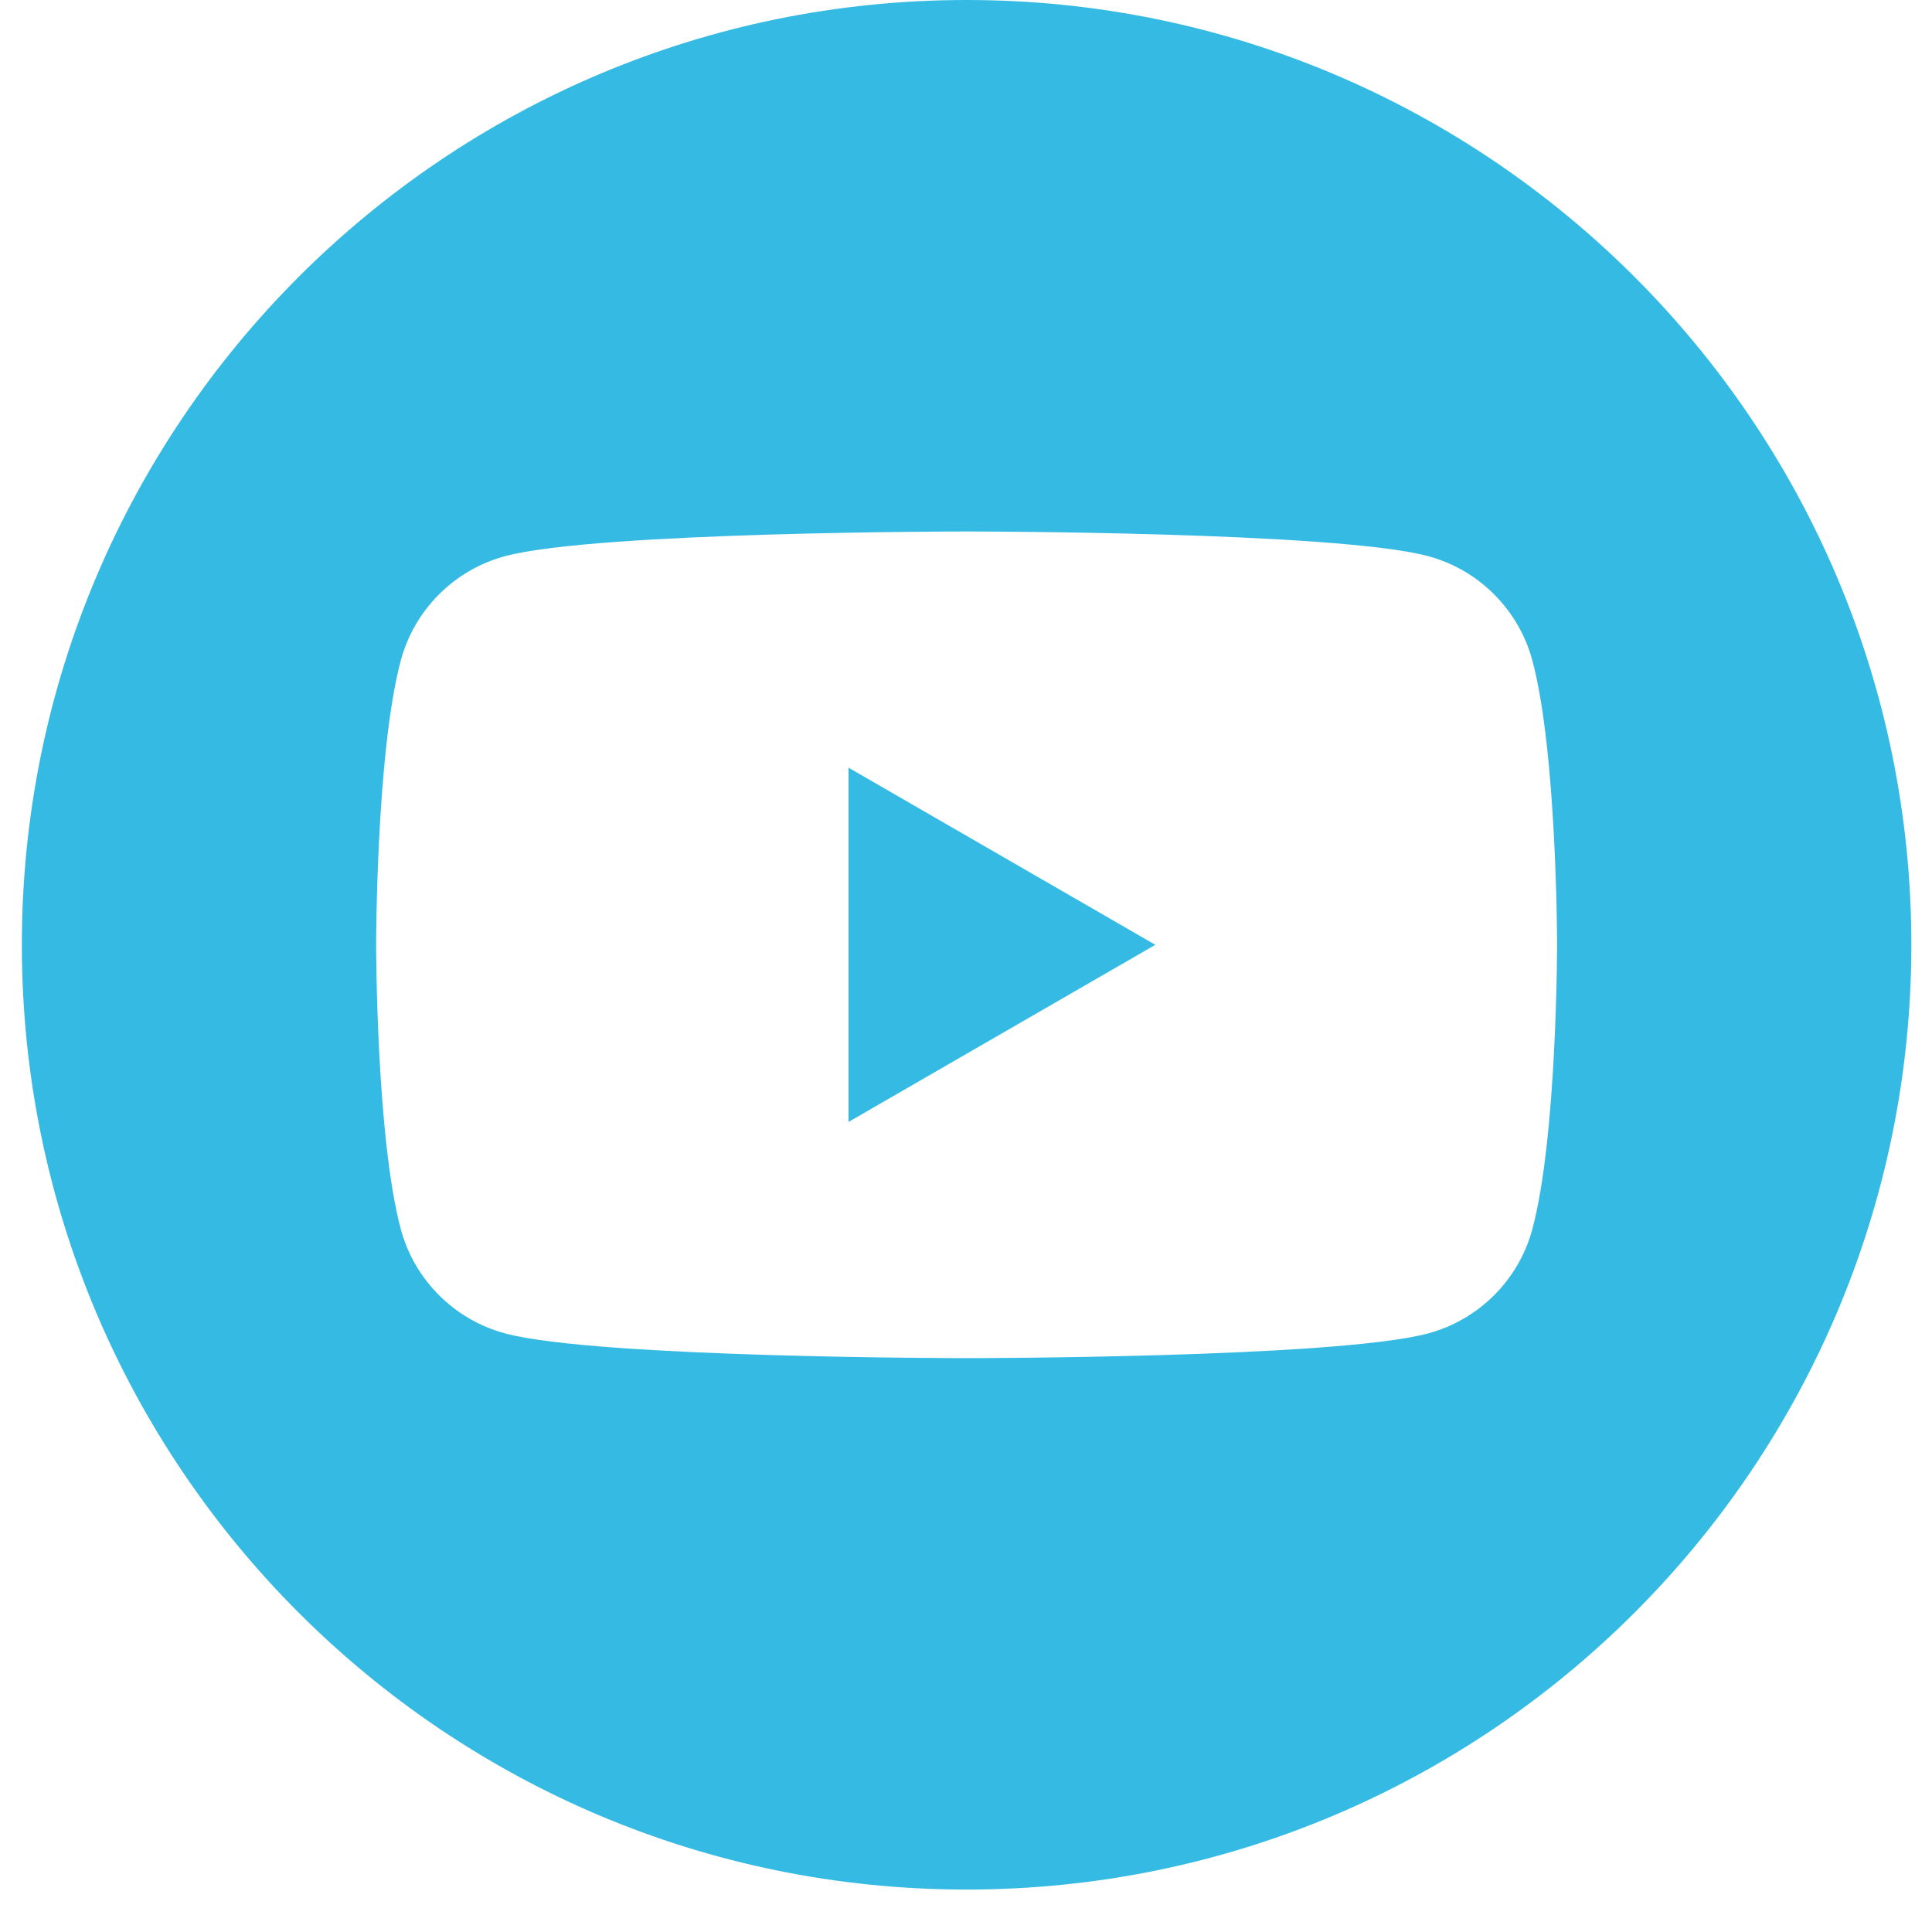 <svg width="32" height="32" viewBox="0 0 32 32" fill="none" xmlns="http://www.w3.org/2000/svg">
<g clip-path="url(#clip0_7284_8606)">
<path fill-rule="evenodd" clip-rule="evenodd" d="M16.01 0C24.646 0 31.658 7.012 31.658 15.649C31.658 24.285 24.646 31.297 16.01 31.297C7.373 31.297 0.362 24.285 0.362 15.649C0.362 7.012 7.373 0 16.01 0ZM25.381 10.941C25.156 10.099 24.494 9.436 23.652 9.211C22.127 8.803 16.01 8.803 16.01 8.803C16.01 8.803 9.893 8.803 8.368 9.211C7.526 9.436 6.863 10.099 6.638 10.941C6.23 12.466 6.23 15.649 6.23 15.649C6.23 15.649 6.23 18.831 6.638 20.357C6.863 21.198 7.526 21.861 8.368 22.086C9.893 22.495 16.01 22.495 16.01 22.495C16.01 22.495 22.127 22.495 23.652 22.086C24.494 21.861 25.156 21.198 25.381 20.357C25.79 18.831 25.79 15.649 25.79 15.649C25.79 15.649 25.79 12.466 25.381 10.941ZM14.054 18.583V12.715L19.136 15.649L14.054 18.583Z" fill="#35BBE3"/>
</g>
<defs>
<clipPath id="clip0_7284_8606">
<rect width="31.297" height="31.297" fill="white" transform="translate(0.362)"/>
</clipPath>
</defs>
</svg>
